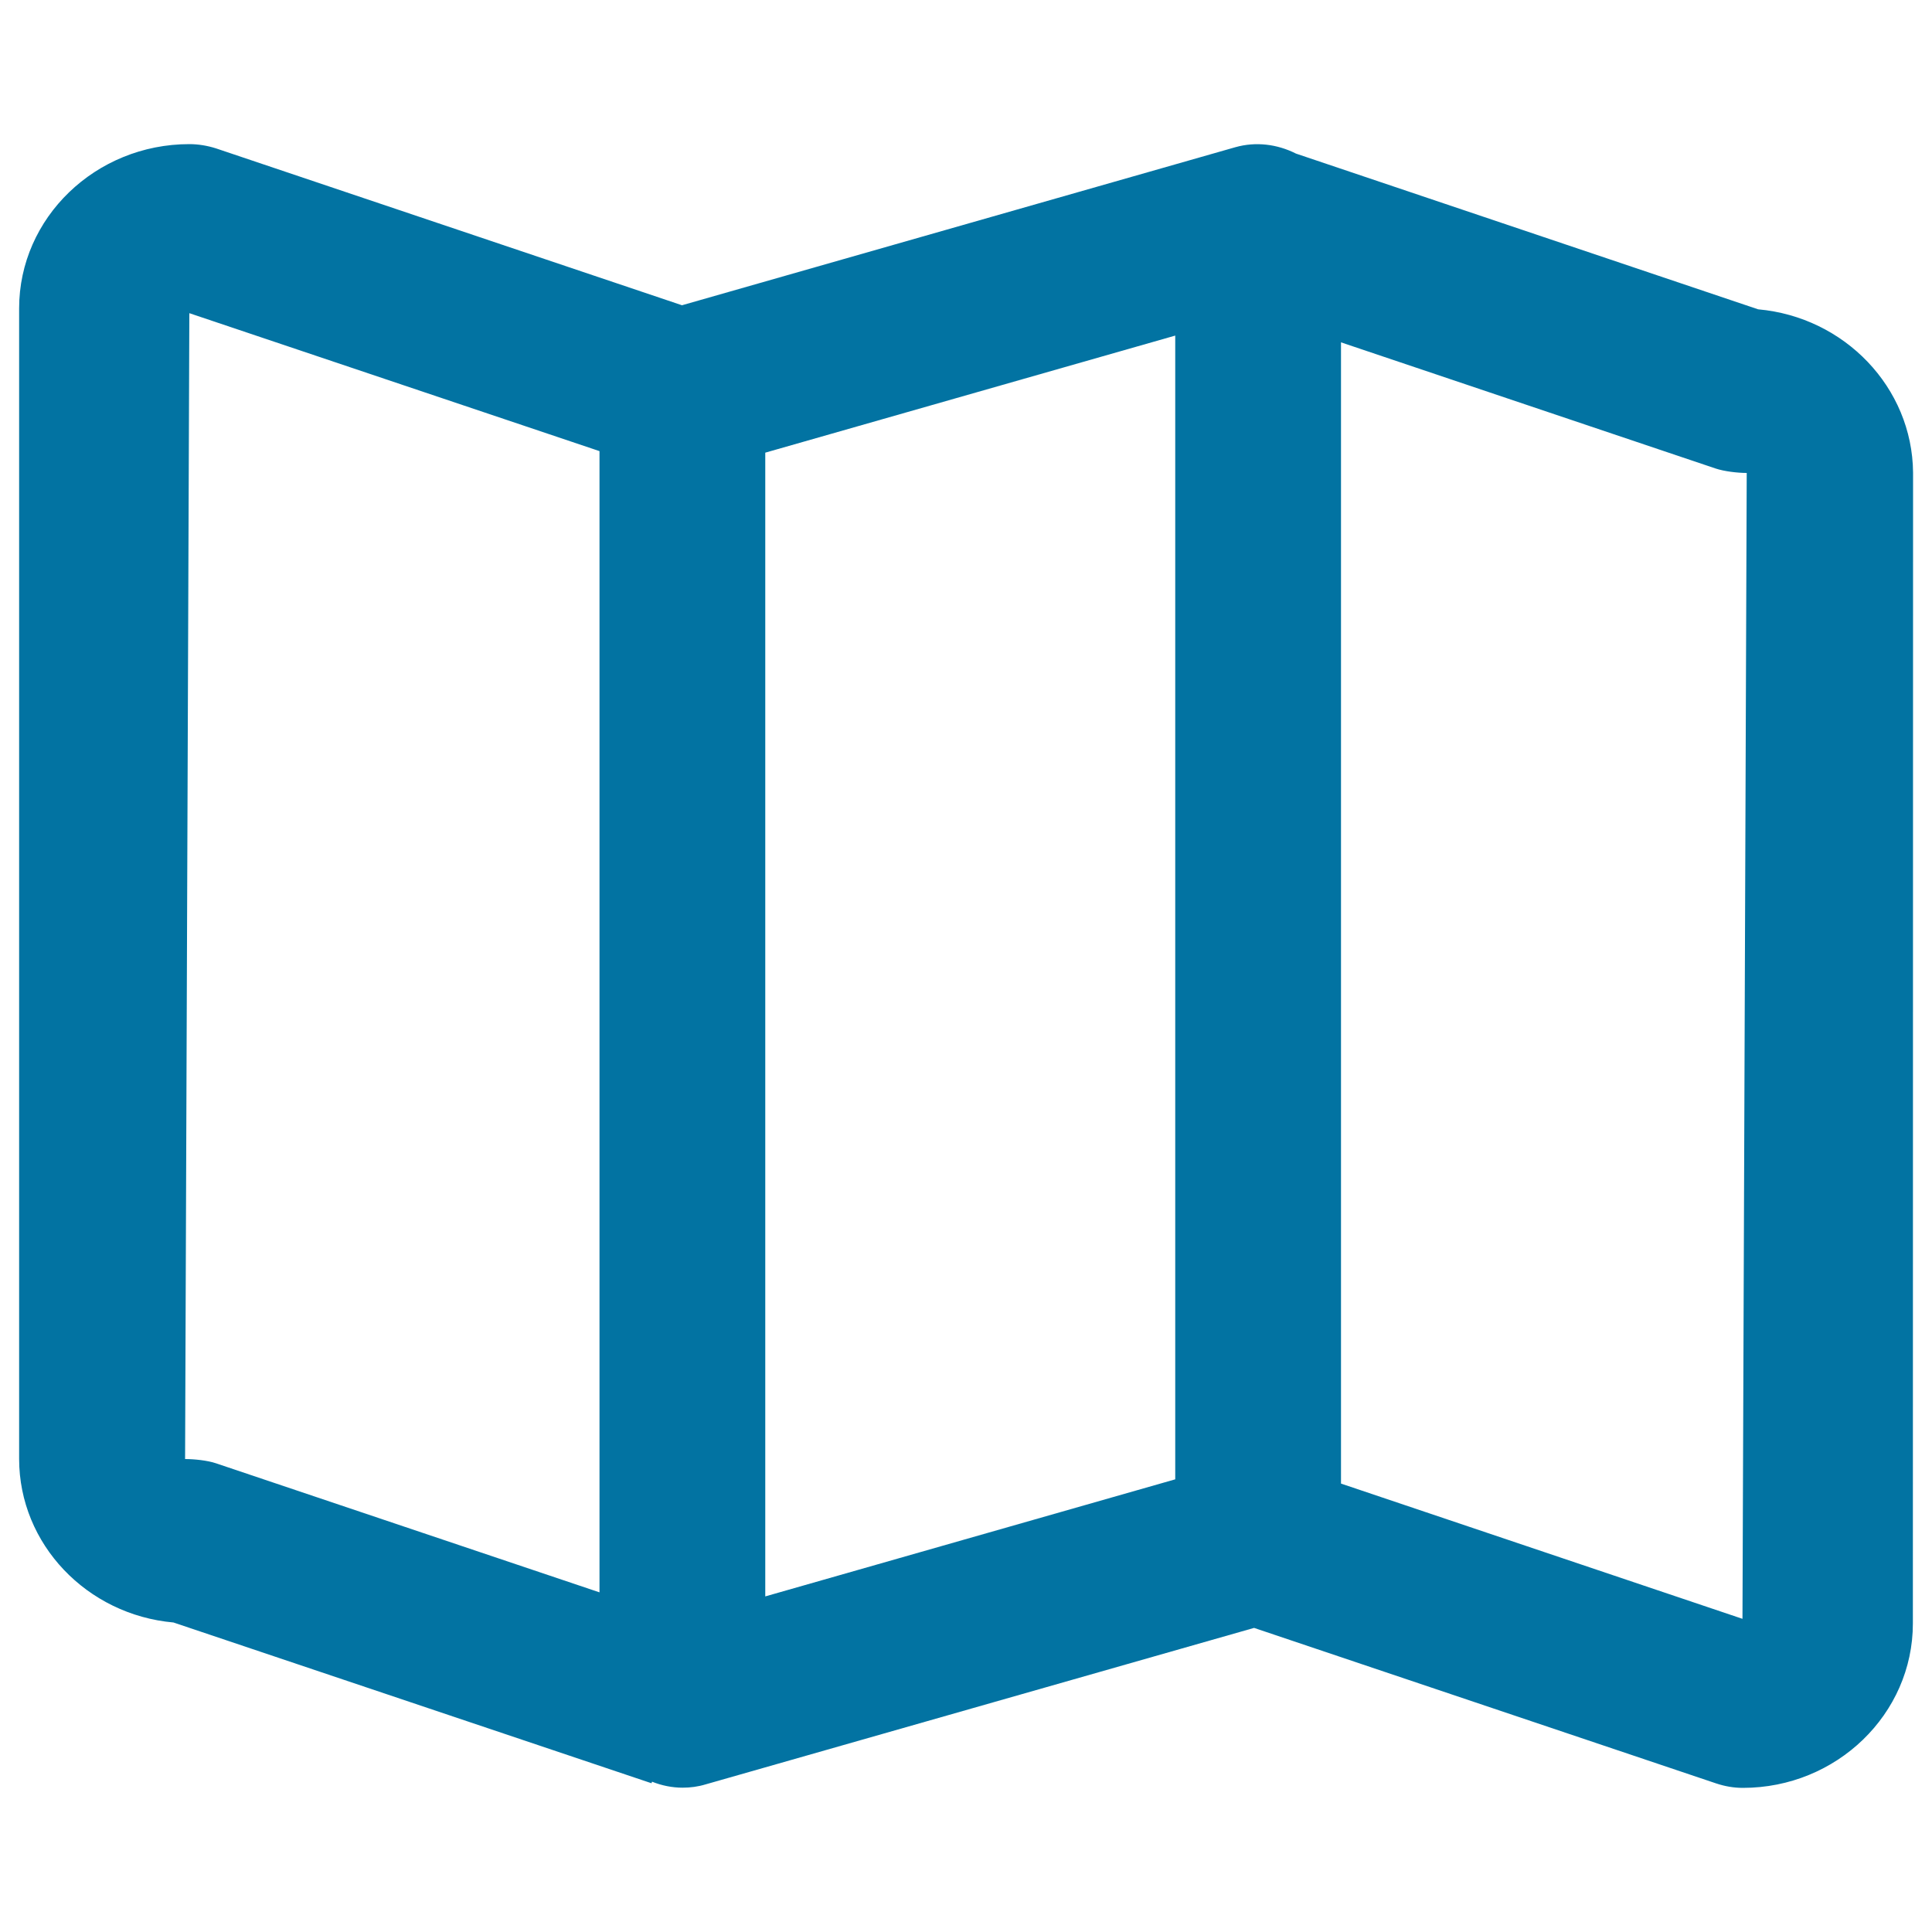 <svg xmlns="http://www.w3.org/2000/svg" viewBox="0 0 1000 1000" style="fill:#0273a2">
<title>Triptych Paper Outline SVG icon</title>
<g><g id="Map_1_"><g><path d="M910,160.1L670.8,79.5c-9.7-4.9-20.8-6.3-31.4-3.3L353,158L111.8,76.8c-4.4-1.4-9.1-2.2-13.8-2.2c-48.5,0-88.1,38.1-88.1,85v595.5c0,44.2,35.1,80.7,79.9,84.7L337.2,923l0.3-0.8c5,2,10.4,3.1,15.8,3.1c4,0,7.9-0.5,11.9-1.7l283.9-81l239.2,80.5c4.5,1.5,9.1,2.3,13.8,2.3c48.5,0,88-38.2,88-85.1l0.1-595.7C989.8,200.5,954.7,164.1,910,160.1z M95.8,755.2l2.2-593.1l212.3,71.4v590.7l-198.5-66.8C107.4,755.9,100.5,755.2,95.8,755.2z M608.3,765.7l-212.2,60.6v-592l212.2-60.6V765.7z M901.9,837.9l-207.8-70V177.2l193.9,65.3c4.5,1.5,11.4,2.3,16.1,2.3L901.9,837.9z"/></g></g></g>
</svg>